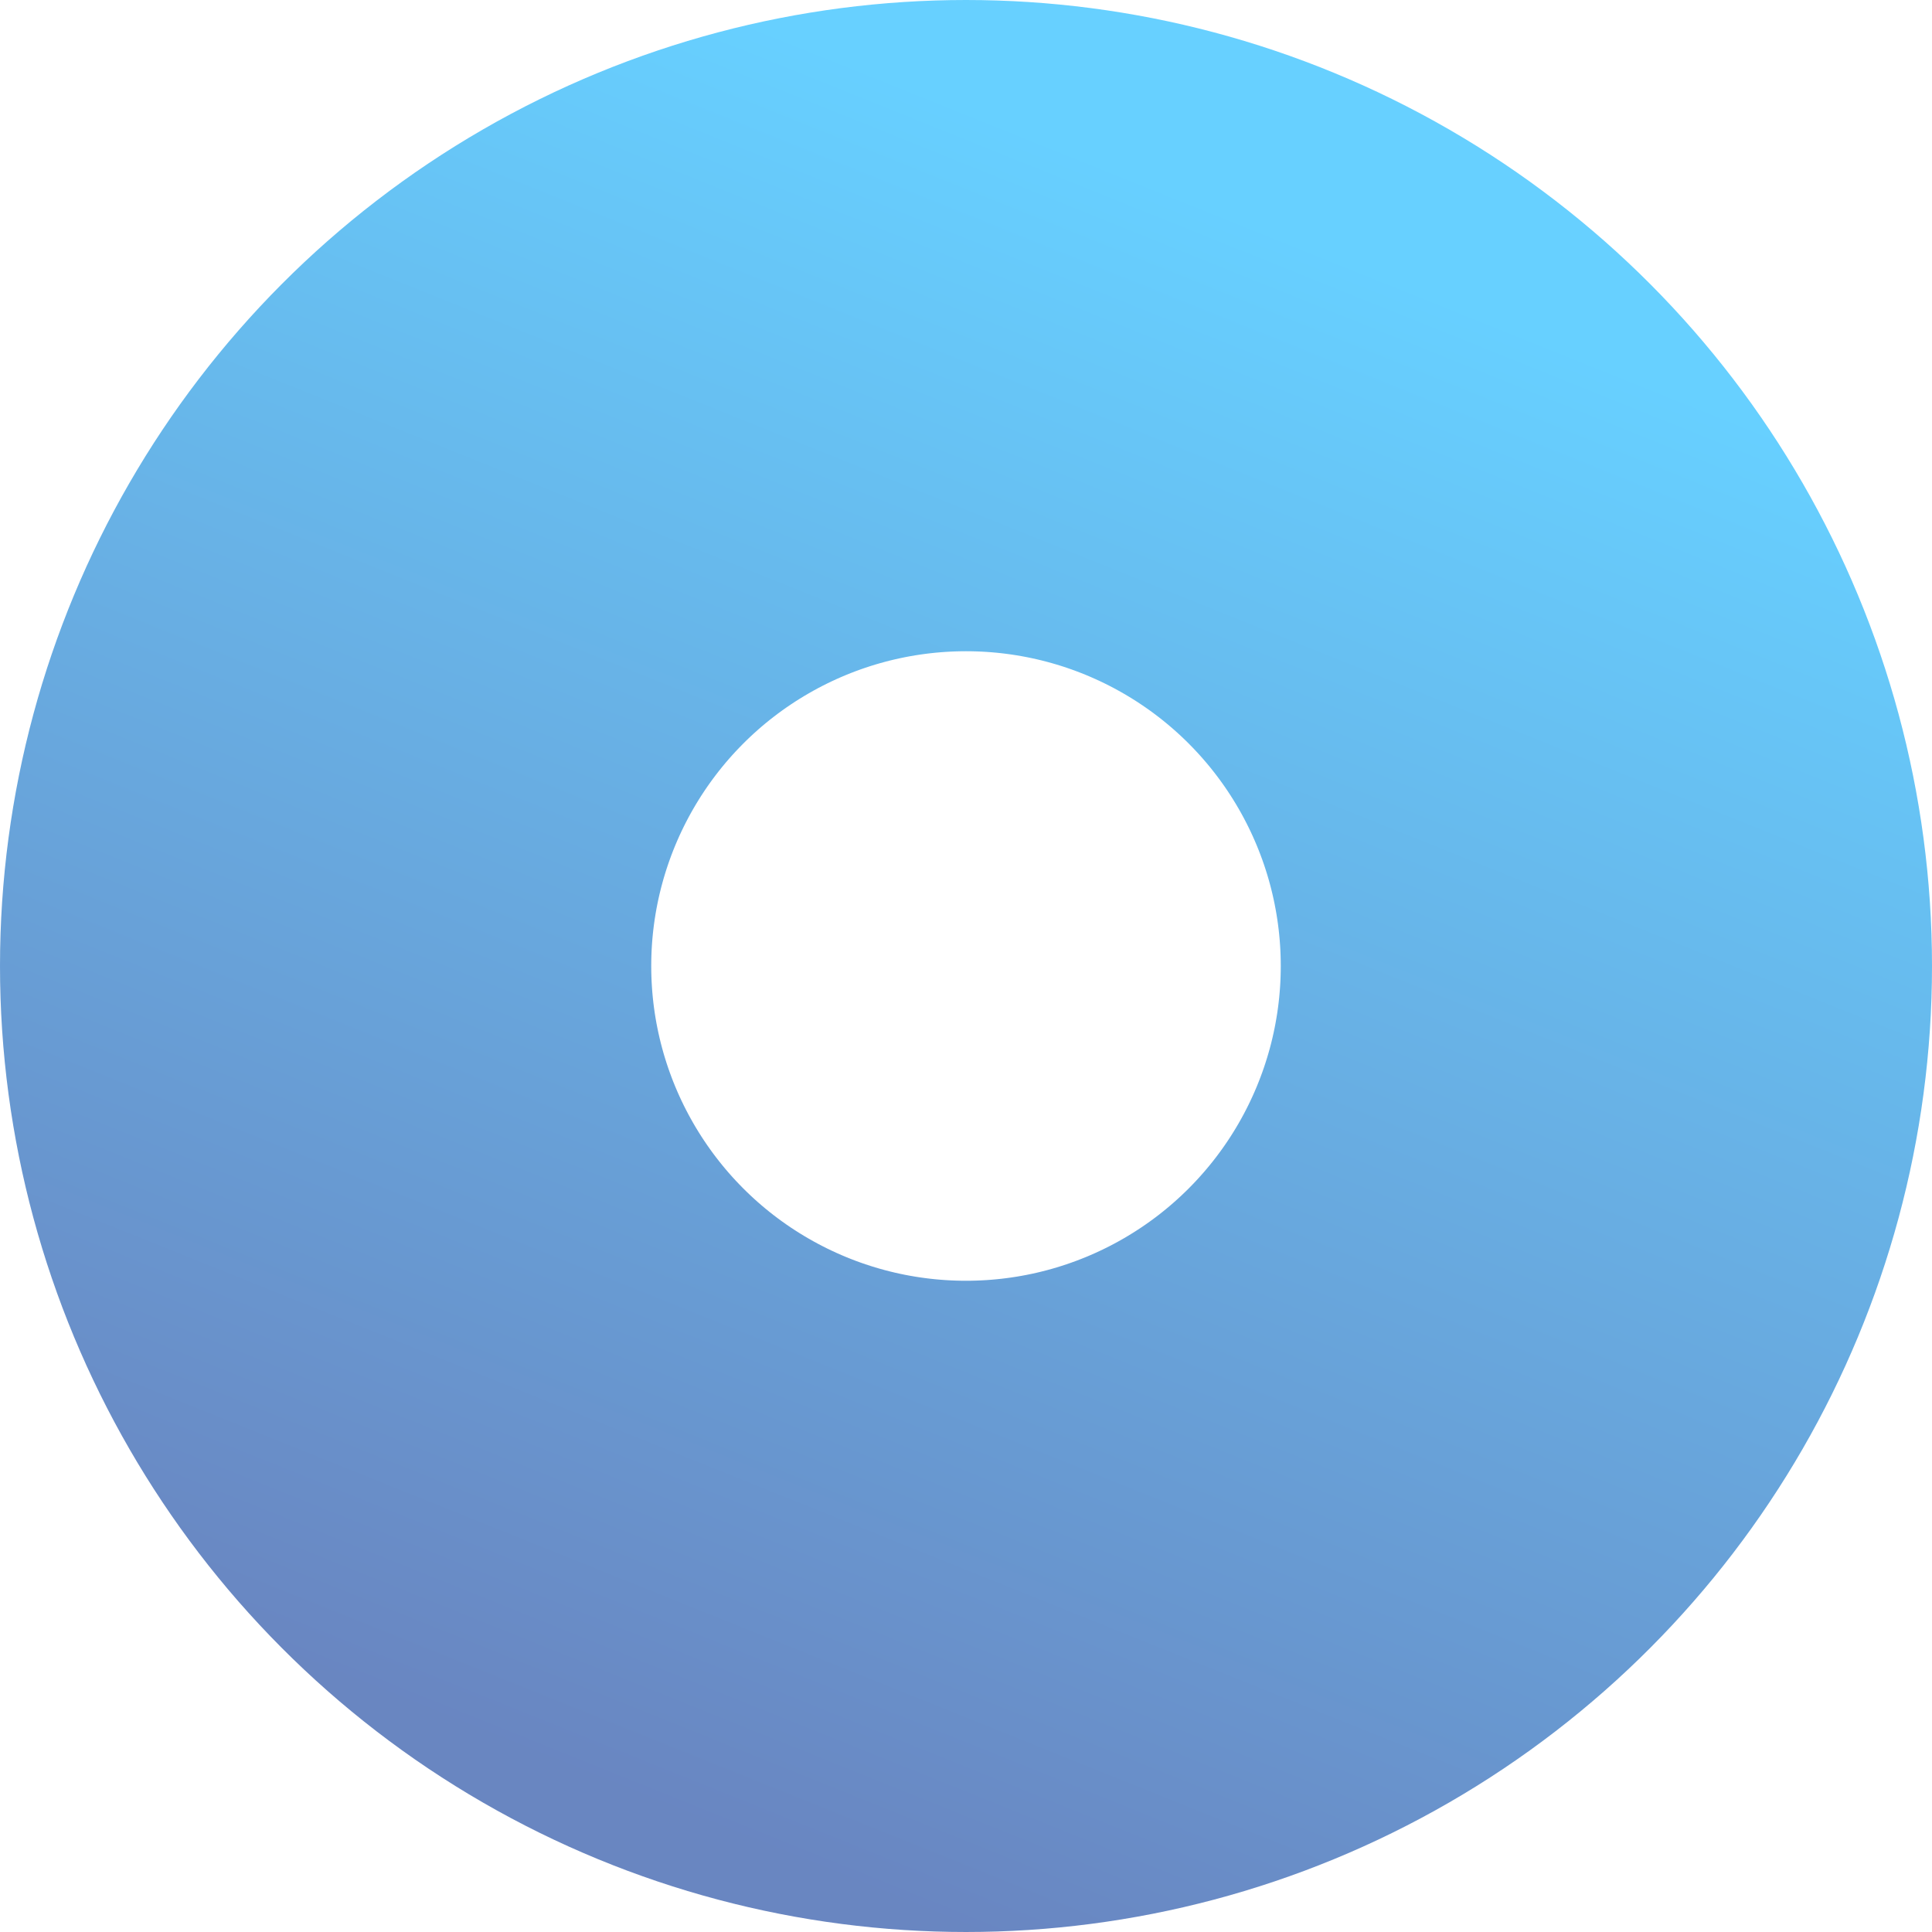 <svg width="356" height="356" viewBox="0 0 356 356" fill="none" xmlns="http://www.w3.org/2000/svg">
<circle cx="178" cy="178" r="118" stroke="url(#paint0_linear)" stroke-opacity="0.6" stroke-width="120"/>
<defs>
<linearGradient id="paint0_linear" x1="294.053" y1="67.436" x2="178" y2="356" gradientUnits="userSpaceOnUse">
<stop stop-color="#01B0FF"/>
<stop offset="1" stop-color="#053598"/>
</linearGradient>
</defs>
</svg>
